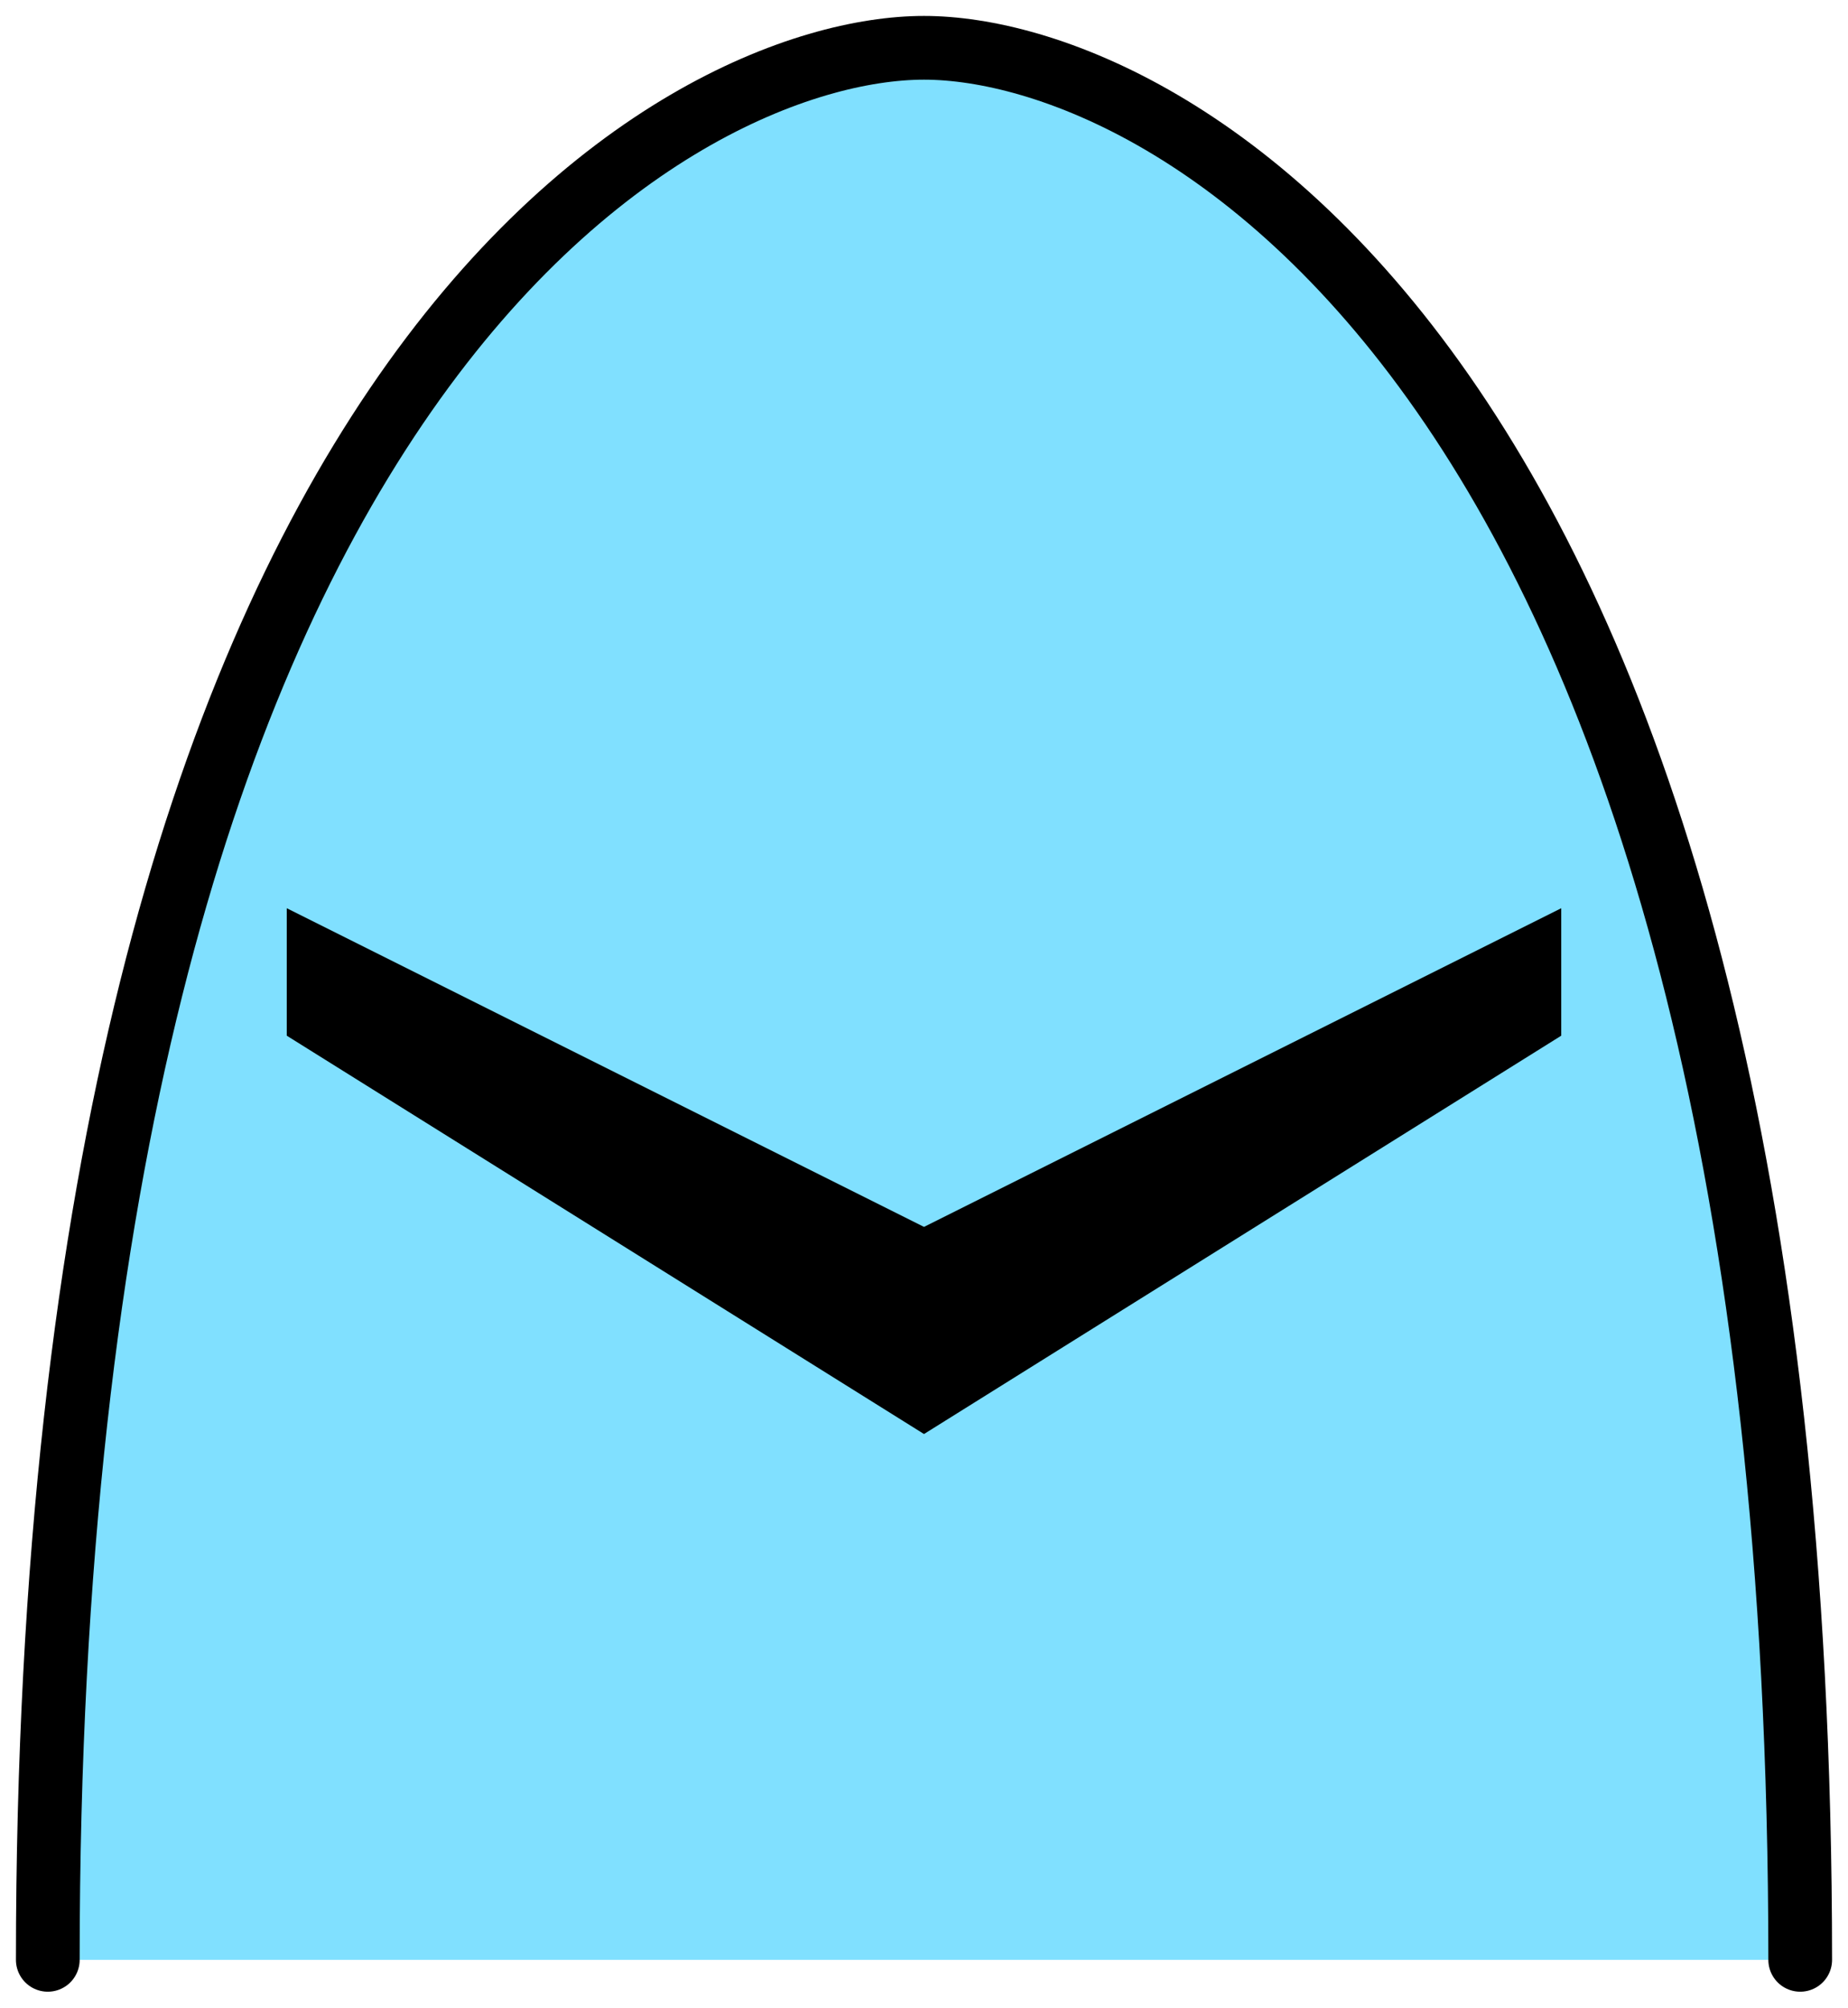 <svg xmlns="http://www.w3.org/2000/svg" width="116.0" height="126.0" viewBox="42.0 27.0 116.0 126.0">
<path d="M 155,150 C 155,50 115,30 100,30 85,30 45,50 45,150" fill="rgb(128, 224, 255)" stroke="rgb(0, 0, 0)" stroke-width="4.0" stroke-linecap="round" />
<path d="m 60,84 40,20 40,-20 0,8 -40,25 -40,-25 z" fill="rgb(0, 0, 0)" stroke="none" stroke-linecap="round" />
</svg>